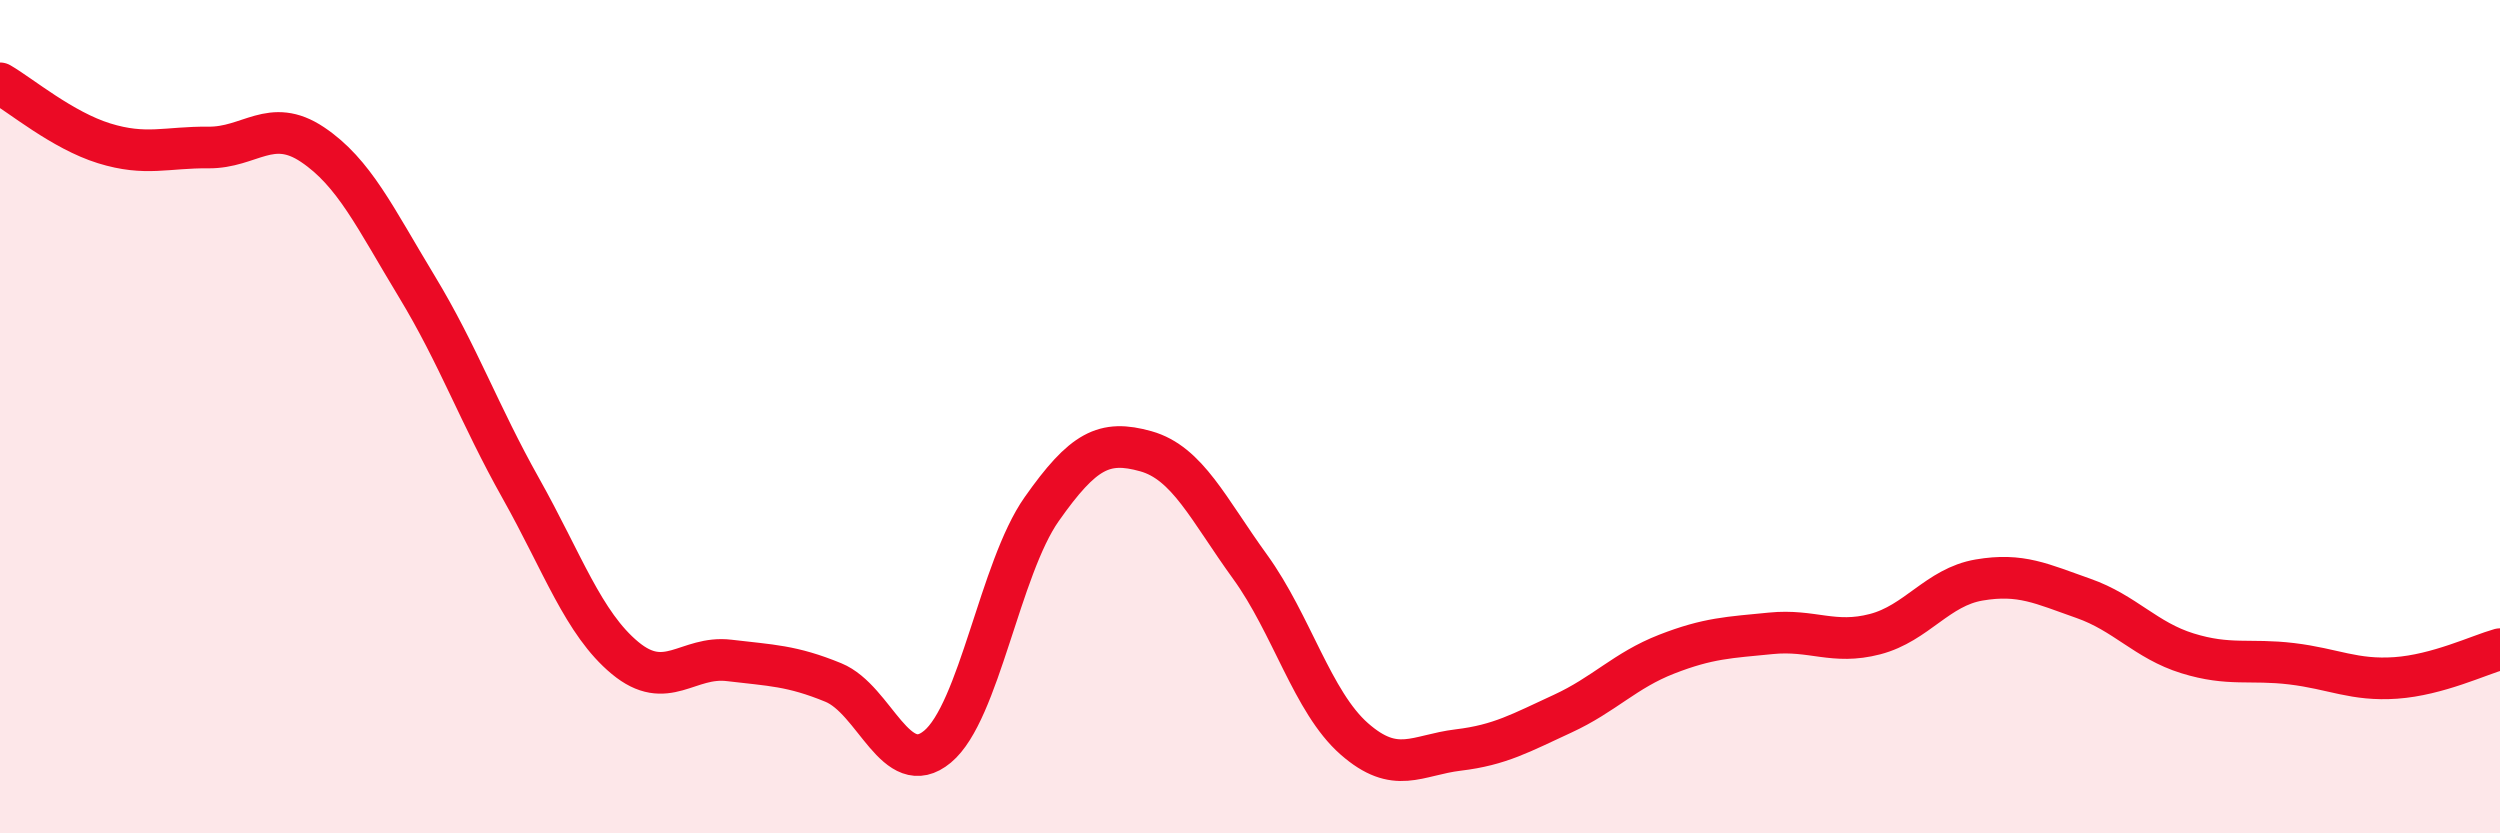 
    <svg width="60" height="20" viewBox="0 0 60 20" xmlns="http://www.w3.org/2000/svg">
      <path
        d="M 0,2 C 0.5,2.29 1.5,3.13 2.5,3.44 C 3.5,3.75 4,3.53 5,3.54 C 6,3.55 6.5,2.8 7.5,3.47 C 8.5,4.14 9,5.22 10,6.87 C 11,8.52 11.5,9.94 12.5,11.72 C 13.5,13.5 14,14.96 15,15.79 C 16,16.62 16.5,15.73 17.5,15.85 C 18.5,15.97 19,15.97 20,16.38 C 21,16.79 21.5,18.75 22.5,17.92 C 23.5,17.09 24,13.64 25,12.22 C 26,10.8 26.5,10.55 27.5,10.83 C 28.5,11.11 29,12.22 30,13.6 C 31,14.98 31.5,16.85 32.5,17.73 C 33.5,18.61 34,18.12 35,18 C 36,17.88 36.5,17.59 37.5,17.13 C 38.5,16.67 39,16.09 40,15.7 C 41,15.31 41.5,15.3 42.5,15.2 C 43.5,15.1 44,15.48 45,15.22 C 46,14.96 46.5,14.09 47.5,13.92 C 48.5,13.75 49,14.01 50,14.36 C 51,14.71 51.5,15.37 52.5,15.68 C 53.5,15.99 54,15.81 55,15.93 C 56,16.05 56.5,16.34 57.5,16.27 C 58.5,16.2 59.5,15.72 60,15.58L60 20L0 20Z"
        fill="#EB0A25"
        opacity="0.1"
        stroke-linecap="round"
        stroke-linejoin="round"
      />
      <path
        d="M 0,2 C 0.5,2.29 1.5,3.13 2.5,3.44 C 3.5,3.75 4,3.53 5,3.54 C 6,3.55 6.5,2.8 7.5,3.47 C 8.5,4.14 9,5.22 10,6.87 C 11,8.52 11.5,9.94 12.5,11.72 C 13.5,13.5 14,14.96 15,15.79 C 16,16.62 16.5,15.73 17.5,15.85 C 18.5,15.97 19,15.97 20,16.38 C 21,16.79 21.5,18.75 22.5,17.92 C 23.5,17.09 24,13.64 25,12.22 C 26,10.8 26.5,10.55 27.5,10.83 C 28.5,11.11 29,12.22 30,13.6 C 31,14.98 31.5,16.85 32.5,17.73 C 33.5,18.61 34,18.12 35,18 C 36,17.88 36.5,17.59 37.5,17.13 C 38.5,16.67 39,16.09 40,15.7 C 41,15.31 41.5,15.3 42.5,15.2 C 43.5,15.1 44,15.48 45,15.22 C 46,14.96 46.5,14.09 47.5,13.92 C 48.5,13.75 49,14.01 50,14.36 C 51,14.71 51.5,15.37 52.5,15.68 C 53.5,15.99 54,15.81 55,15.93 C 56,16.05 56.5,16.34 57.5,16.27 C 58.5,16.2 59.5,15.72 60,15.58"
        stroke="#EB0A25"
        stroke-width="1"
        fill="none"
        stroke-linecap="round"
        stroke-linejoin="round"
      />
    </svg>
  